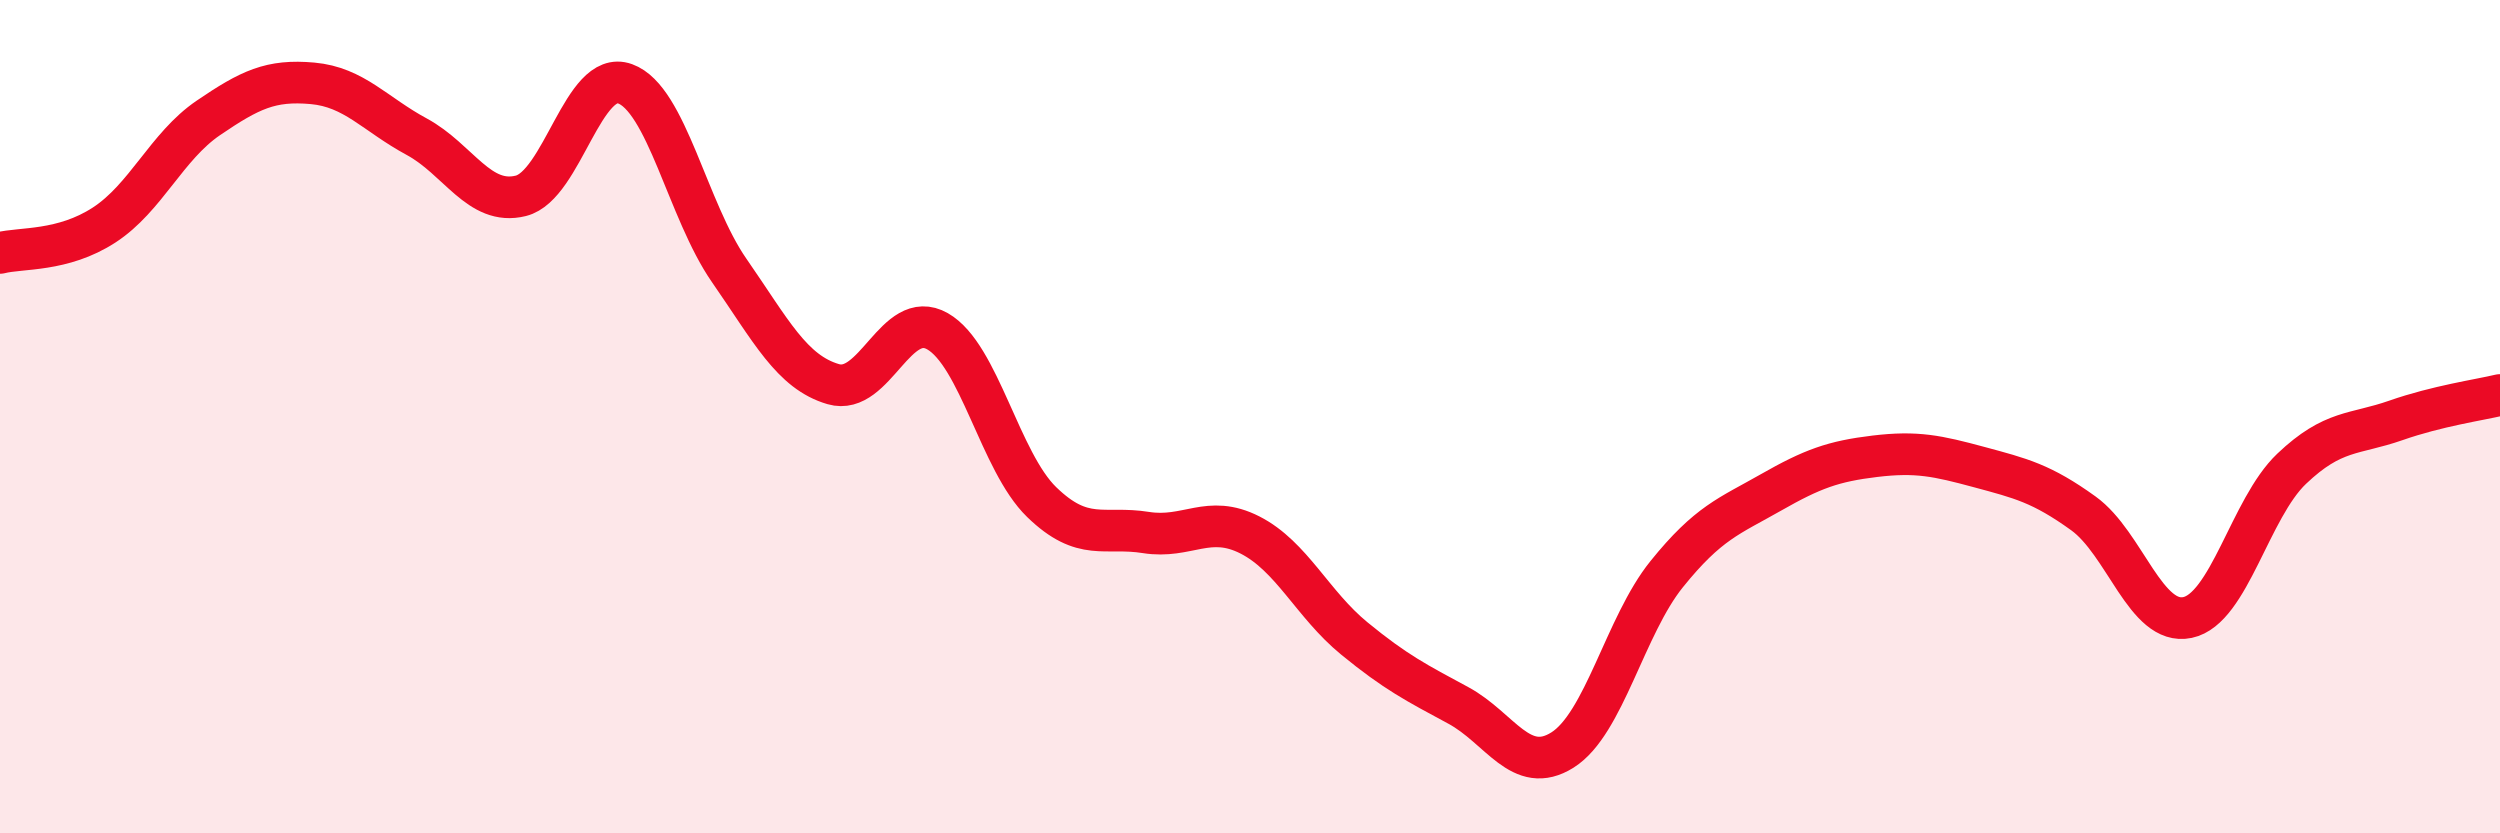 
    <svg width="60" height="20" viewBox="0 0 60 20" xmlns="http://www.w3.org/2000/svg">
      <path
        d="M 0,6.07 C 0.5,5.94 1.5,6.05 2.5,5.4 C 3.5,4.75 4,3.51 5,2.83 C 6,2.15 6.5,1.91 7.5,2 C 8.5,2.09 9,2.74 10,3.28 C 11,3.82 11.5,4.95 12.5,4.7 C 13.5,4.45 14,1.65 15,2.01 C 16,2.37 16.5,5.05 17.5,6.49 C 18.5,7.93 19,8.93 20,9.22 C 21,9.51 21.5,7.38 22.5,7.95 C 23.5,8.52 24,11.08 25,12.05 C 26,13.02 26.5,12.62 27.5,12.78 C 28.5,12.94 29,12.33 30,12.84 C 31,13.35 31.5,14.5 32.5,15.32 C 33.5,16.14 34,16.39 35,16.93 C 36,17.47 36.5,18.63 37.5,18 C 38.5,17.37 39,15.02 40,13.78 C 41,12.54 41.5,12.39 42.5,11.82 C 43.5,11.25 44,11.07 45,10.95 C 46,10.83 46.5,10.94 47.5,11.21 C 48.5,11.48 49,11.6 50,12.32 C 51,13.04 51.5,15.03 52.5,14.82 C 53.5,14.61 54,12.2 55,11.25 C 56,10.3 56.5,10.44 57.5,10.09 C 58.5,9.74 59.5,9.6 60,9.48L60 20L0 20Z"
        fill="#EB0A25"
        opacity="0.1"
        stroke-linecap="round"
        stroke-linejoin="round"
      />
      <path
        d="M 0,6.07 C 0.5,5.94 1.5,6.05 2.5,5.4 C 3.5,4.75 4,3.51 5,2.83 C 6,2.15 6.5,1.91 7.5,2 C 8.5,2.09 9,2.74 10,3.28 C 11,3.82 11.5,4.95 12.5,4.7 C 13.5,4.45 14,1.65 15,2.01 C 16,2.37 16.5,5.05 17.5,6.49 C 18.5,7.93 19,8.93 20,9.22 C 21,9.51 21.5,7.38 22.5,7.95 C 23.5,8.52 24,11.08 25,12.05 C 26,13.02 26.5,12.62 27.5,12.78 C 28.5,12.94 29,12.33 30,12.84 C 31,13.35 31.5,14.5 32.5,15.32 C 33.5,16.14 34,16.39 35,16.93 C 36,17.47 36.5,18.63 37.5,18 C 38.5,17.37 39,15.02 40,13.78 C 41,12.54 41.5,12.39 42.5,11.82 C 43.5,11.25 44,11.07 45,10.95 C 46,10.83 46.5,10.94 47.5,11.21 C 48.5,11.48 49,11.6 50,12.32 C 51,13.04 51.5,15.03 52.5,14.82 C 53.5,14.61 54,12.2 55,11.25 C 56,10.3 56.5,10.44 57.5,10.09 C 58.5,9.74 59.5,9.6 60,9.48"
        stroke="#EB0A25"
        stroke-width="1"
        fill="none"
        stroke-linecap="round"
        stroke-linejoin="round"
      />
    </svg>
  